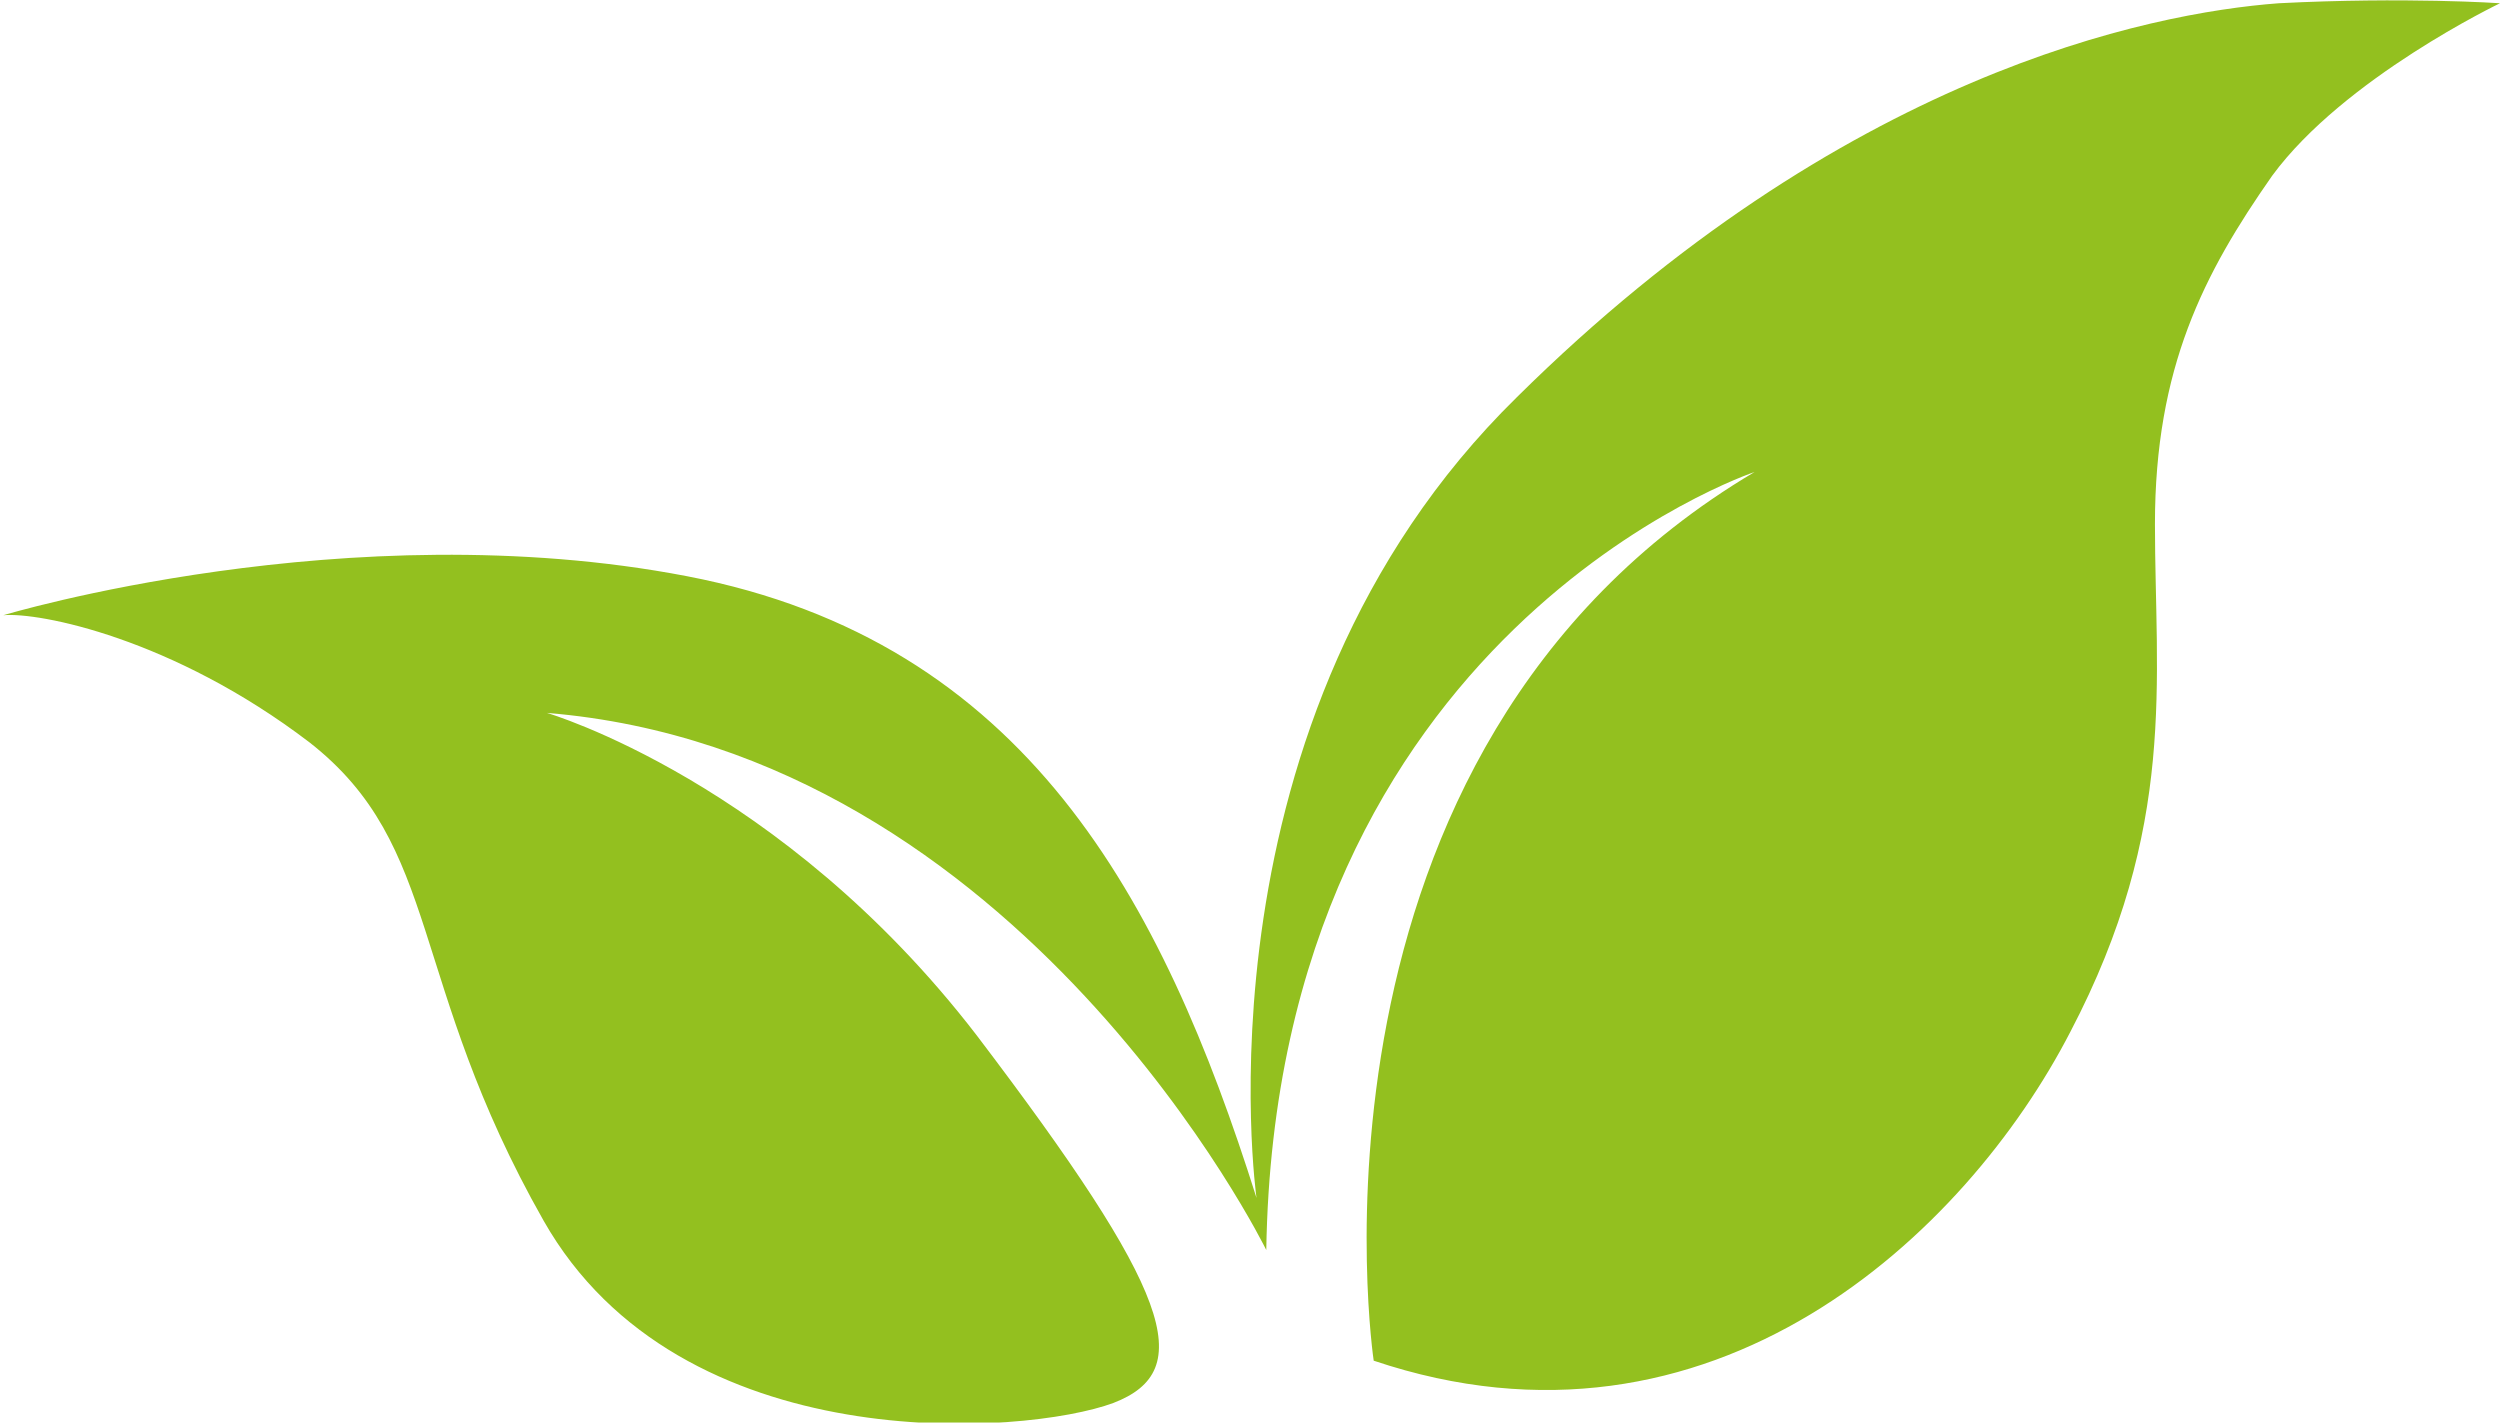 <?xml version="1.0" encoding="utf-8"?>
<!-- Generator: Adobe Illustrator 22.1.0, SVG Export Plug-In . SVG Version: 6.00 Build 0)  -->
<svg version="1.1" id="Ebene_1" xmlns="http://www.w3.org/2000/svg" xmlns:xlink="http://www.w3.org/1999/xlink" x="0px" y="0px"
	 viewBox="0 0 76.8 43.7" style="enable-background:new 0 0 76.8 43.7;" xml:space="preserve">
<style type="text/css">
	.st0{display:none;}
	.st1{display:inline;}
	.st2{fill:#9BB906;}
	.st3{fill:#93C01F;}
</style>
<title>IC_Bio</title>
<desc>Created with Sketch.</desc>
<g id="KATEGORIE-VERTEILER" class="st0">
	
		<g id="TACKENBERG---LISTING-ÜBERSICHT-_x28_Hund--_x3E_-BIO_x29_---A1.1" transform="translate(-1009, -285)" class="st1">
		<g id="Teaser---Kategorie-Übersicht---BIO---1440" transform="translate(0, 221)">
			<g id="txt" transform="translate(734, 64)">
				<g id="headline">
					<g id="IC_BIO---noun_101279_cc" transform="translate(275, 0)">
						<path id="IC_Bio" class="st2" d="M9-39.6c-0.6-0.7-1.2-1.3-1.9-1.9C6.6-42,6-42.4,5.3-42.8c-0.2-0.1-0.4-0.3-0.6-0.4
							c-0.1,0-0.2-0.1-0.2-0.1c0,0-0.1-0.1-0.1-0.1c0,0,0.1,0,0.1,0.1c0.1,0,0.2,0.1,0.3,0.1c0.2,0.1,0.4,0.2,0.6,0.3
							c0.2,0.1,0.4,0.2,0.6,0.4c0.4,0.3,0.8,0.5,1.2,0.8c0.3,0.2,0.6,0.5,0.8,0.7c0.6,0.6,1.2,1.2,1.6,1.8c0.2,0.3,0.5,0.7,0.7,1
							c0.1,0.2,0.2,0.3,0.3,0.5c-0.1-4.8-3.2-6.3-7.6-6.2c1.3,0.4,2.2,2.1,2.6,3.1c1.3,3.5,3,3.1,4.9,3.4c-0.2-0.4-0.4-0.8-0.5-0.9
							C9.8-38.6,9.4-39.1,9-39.6z M11.8-37.4c0-0.2,0.1-0.4,0.1-0.6c-0.1,0-0.1,0-0.2,0.1c0-0.1-0.1-0.3-0.1-0.4
							c-0.2,0.5-0.3,1-0.4,1.6c-0.1-0.3-0.3-0.5-0.5-0.8c0,0.1,0,0.2,0,0.4c0,0-0.1,0-0.1,0c0.1,0.1,0.1,0.3,0.2,0.4
							c0.2,0.5,0.1,1,0.5,1.2c0.1,0.1,0.4-0.1,0.4-0.2C12-36.1,11.7-36.7,11.8-37.4z M11.6-38.4c0.1-0.2,0.2-0.5,0.2-0.8
							c0.2-0.5,0.3-1,0.5-1.5c0.4-1,0.9-1.9,1.5-2.8c0.3-0.4,0.5-0.8,0.8-1.2c0.4-0.5,0.8-1,1.2-1.4c0.2-0.2,0.4-0.5,0.7-0.7
							c0.2-0.2,0.5-0.4,0.7-0.6c0.1-0.1,0.2-0.2,0.3-0.3c0,0,0.1-0.1,0.1-0.1c-0.1,0-0.1,0.1-0.1,0.1c-0.1,0.1-0.2,0.2-0.3,0.2
							c-0.2,0.2-0.5,0.4-0.7,0.7c-0.7,0.7-1.3,1.4-1.8,2.2c-0.7,0.9-1.3,1.9-1.8,3c-0.3,0.7-0.6,1.5-0.9,2.2
							c-0.1,0.2-0.2,0.7-0.3,1.3c2.3-1,4.5-1.1,5-5.9c0.2-1.5,0.8-3.9,2.3-4.8C13.6-47.3,10.1-44.3,11.6-38.4z"/>
					</g>
				</g>
			</g>
		</g>
	</g>
</g>
<path class="st3" d="M76.8,0.1c0,0-4.8,2.3-7,5.3c-2.1,3-3.6,5.9-3.6,10.7c0,4.8,0.7,9.3-2.6,15.6c-3.2,6.2-11,13.6-21.4,10.1
	c0,0-2.8-18.7,11.7-27.3c0,0-14.7,4.9-15,23.9c0,0-7.5-15.3-22.1-16.5c0,0,7.2,2.1,13.2,9.9c6,7.9,6.8,10.3,4.2,11.3
	c-2.7,1-13.3,1.8-17.5-5.6c-4.2-7.4-3.1-11.5-7.2-14.7c-4.2-3.2-8.3-4-9.4-3.9c0,0,10.6-3.2,21-1.2c10.4,2,14.6,9.9,17.5,19.1
	c0,0-2.1-14.7,8-24.6c10-9.9,19.4-11.8,23.4-12.1C73.9-0.1,76.8,0.1,76.8,0.1"/>
</svg>
